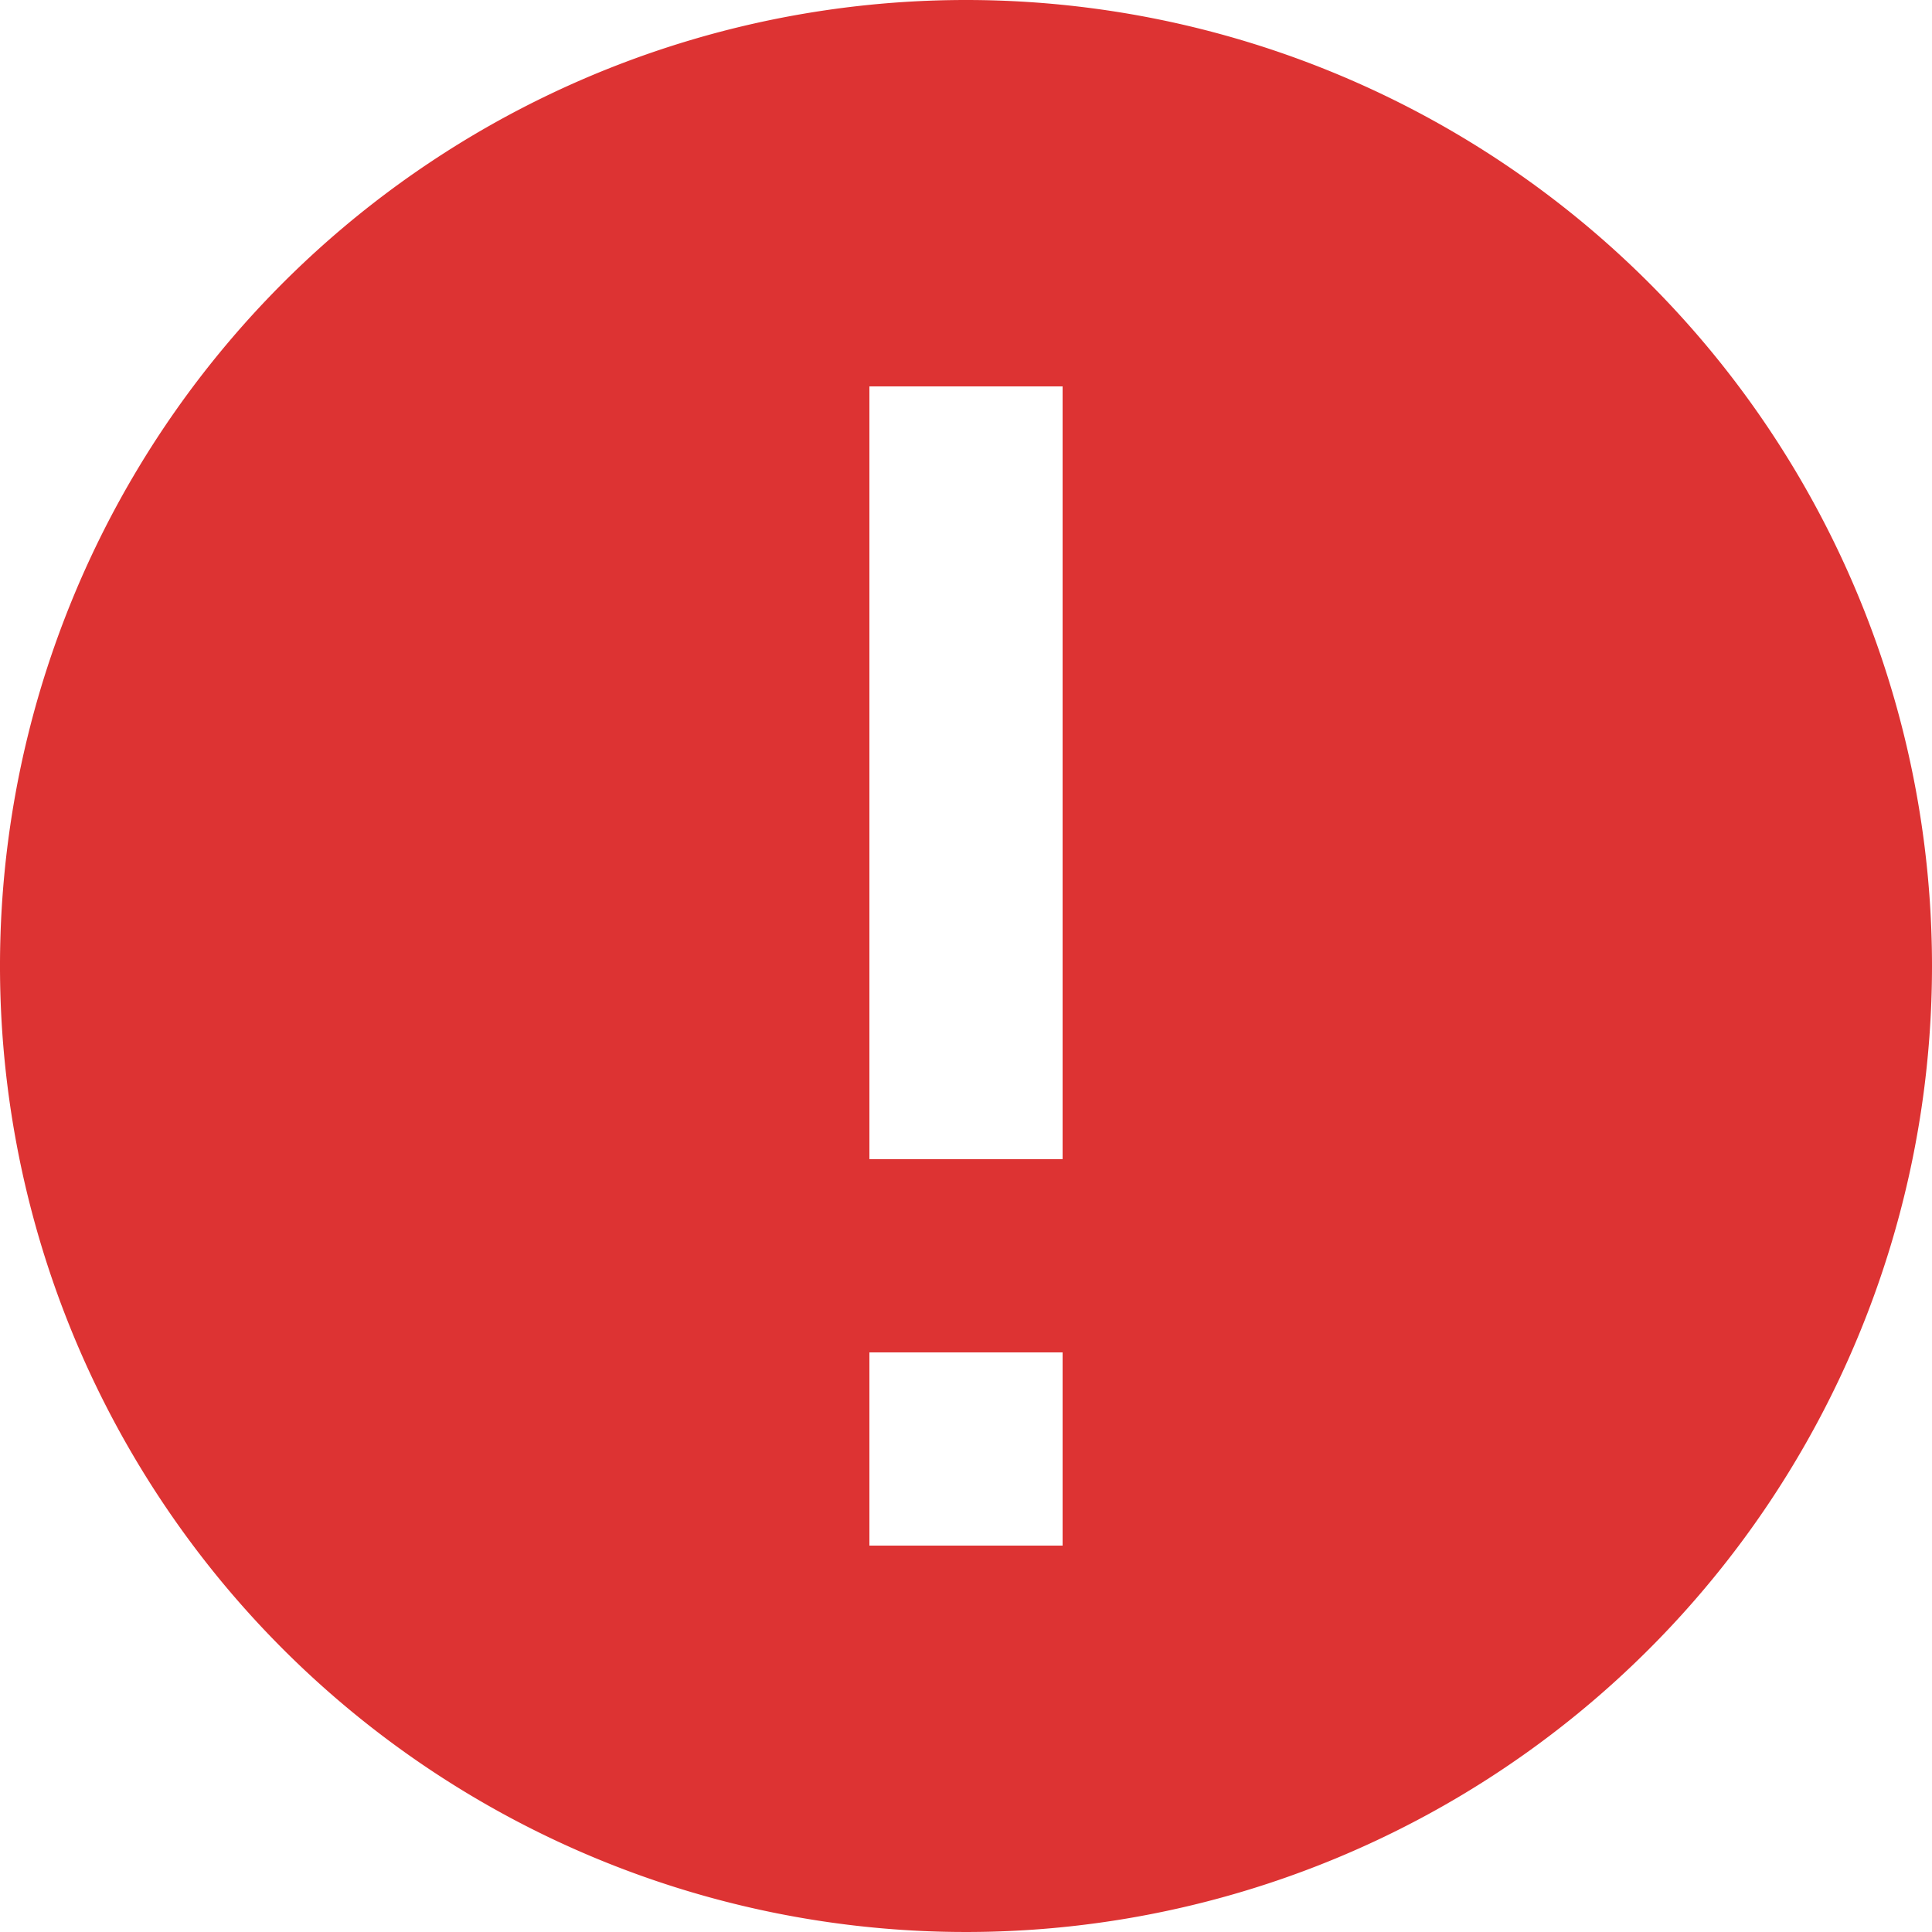 <?xml version="1.0" encoding="UTF-8"?>
<svg xmlns="http://www.w3.org/2000/svg" width="20" height="20">
<title>notice</title>
<path d="M10 0a10 10 0 1 0 10 10A10 10 0 0 0 10 0zm1 16H9v-2h2zm0-4H9V4h2z" id="path4" style="fill:#dd3333;fill-opacity:1"/>
</svg>